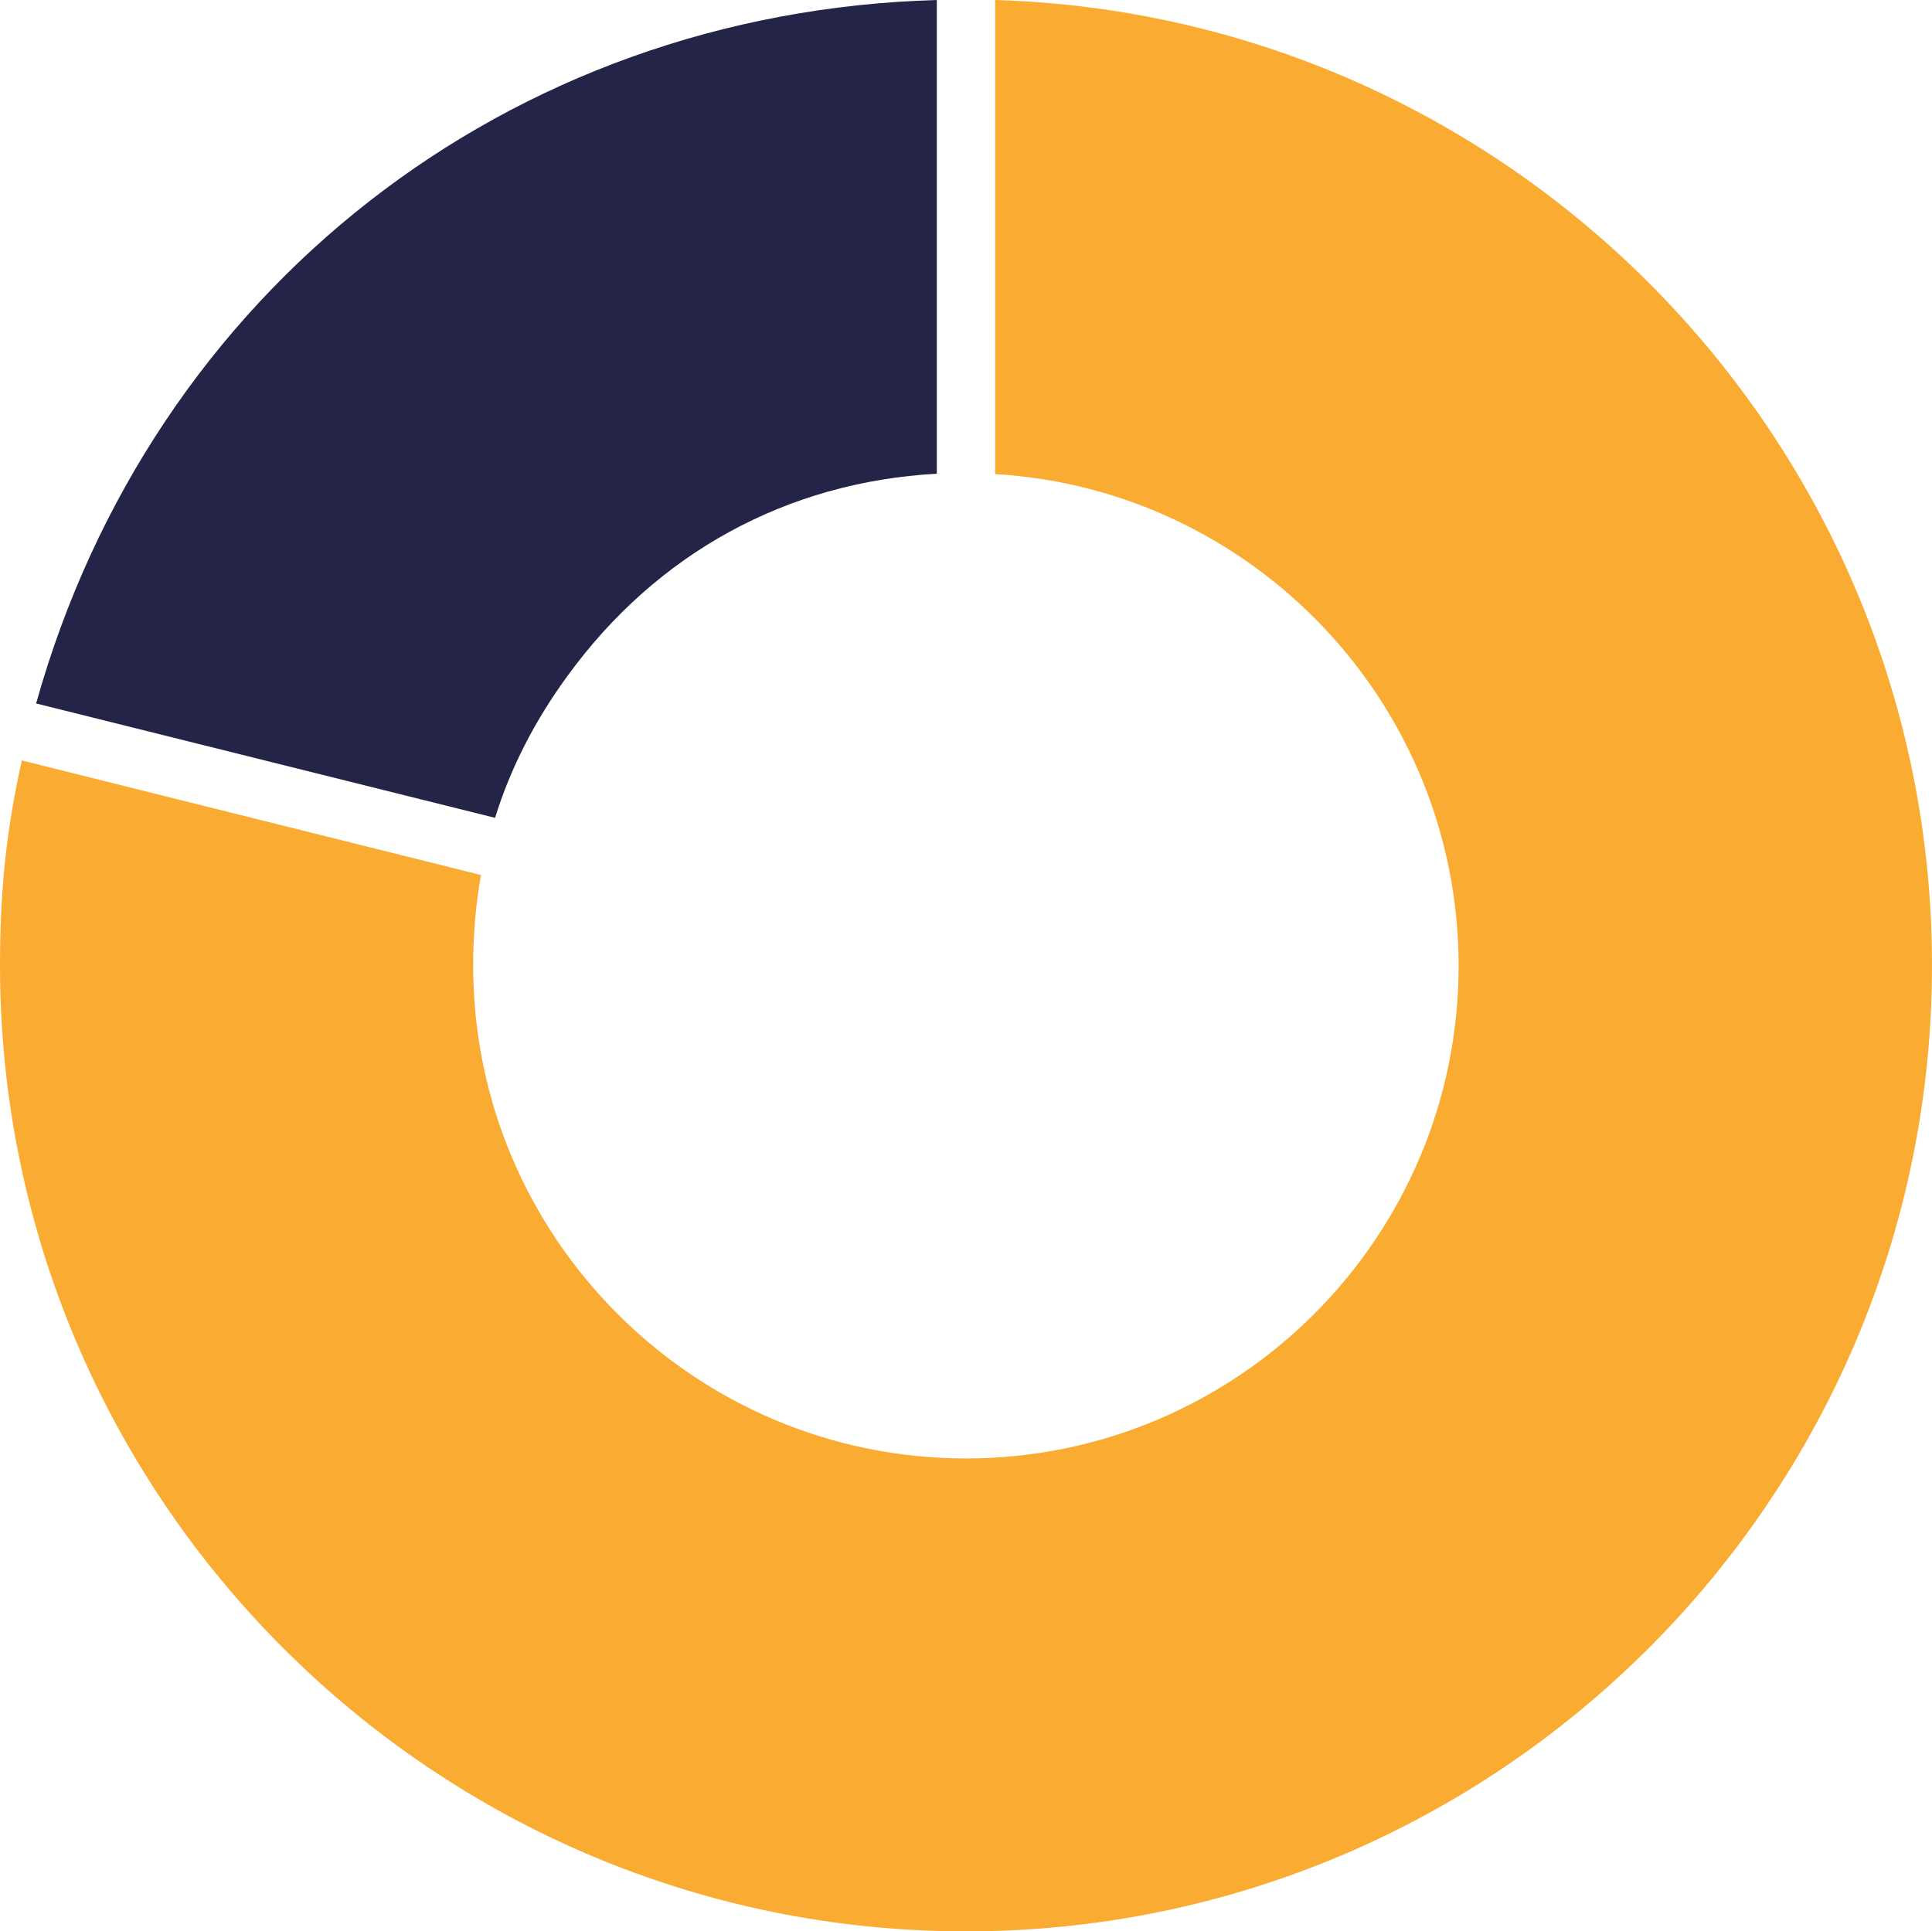 <svg xmlns="http://www.w3.org/2000/svg" id="Layer_2" data-name="Layer 2" viewBox="0 0 98.97 98.95"><defs><style>      .cls-1 {        fill: #faac32;      }      .cls-2 {        fill: #232448;      }    </style></defs><g id="Layer_1-2" data-name="Layer 1"><g><path class="cls-1" d="M49.49,98.95C22.2,98.95,0,76.75,0,49.47c0-3.86.32-6.93,1.12-10.51l23.52,5.87c-.27,1.5-.4,3.03-.4,4.65,0,13.92,11.32,25.24,25.24,25.24,13.92,0,25.24-11.32,25.24-25.24,0-13.41-10.52-24.41-23.74-25.19V0c26.6.79,47.99,22.68,47.99,49.46,0,27.29-22.2,49.49-49.49,49.49Z"></path><path class="cls-2" d="M47.99,0v24.27c-7.67.42-14.34,4.06-18.92,10.36-1.7,2.33-2.92,4.73-3.71,7.27L1.85,36.04C7.77,14.89,26.03.62,47.99,0Z"></path></g></g></svg>